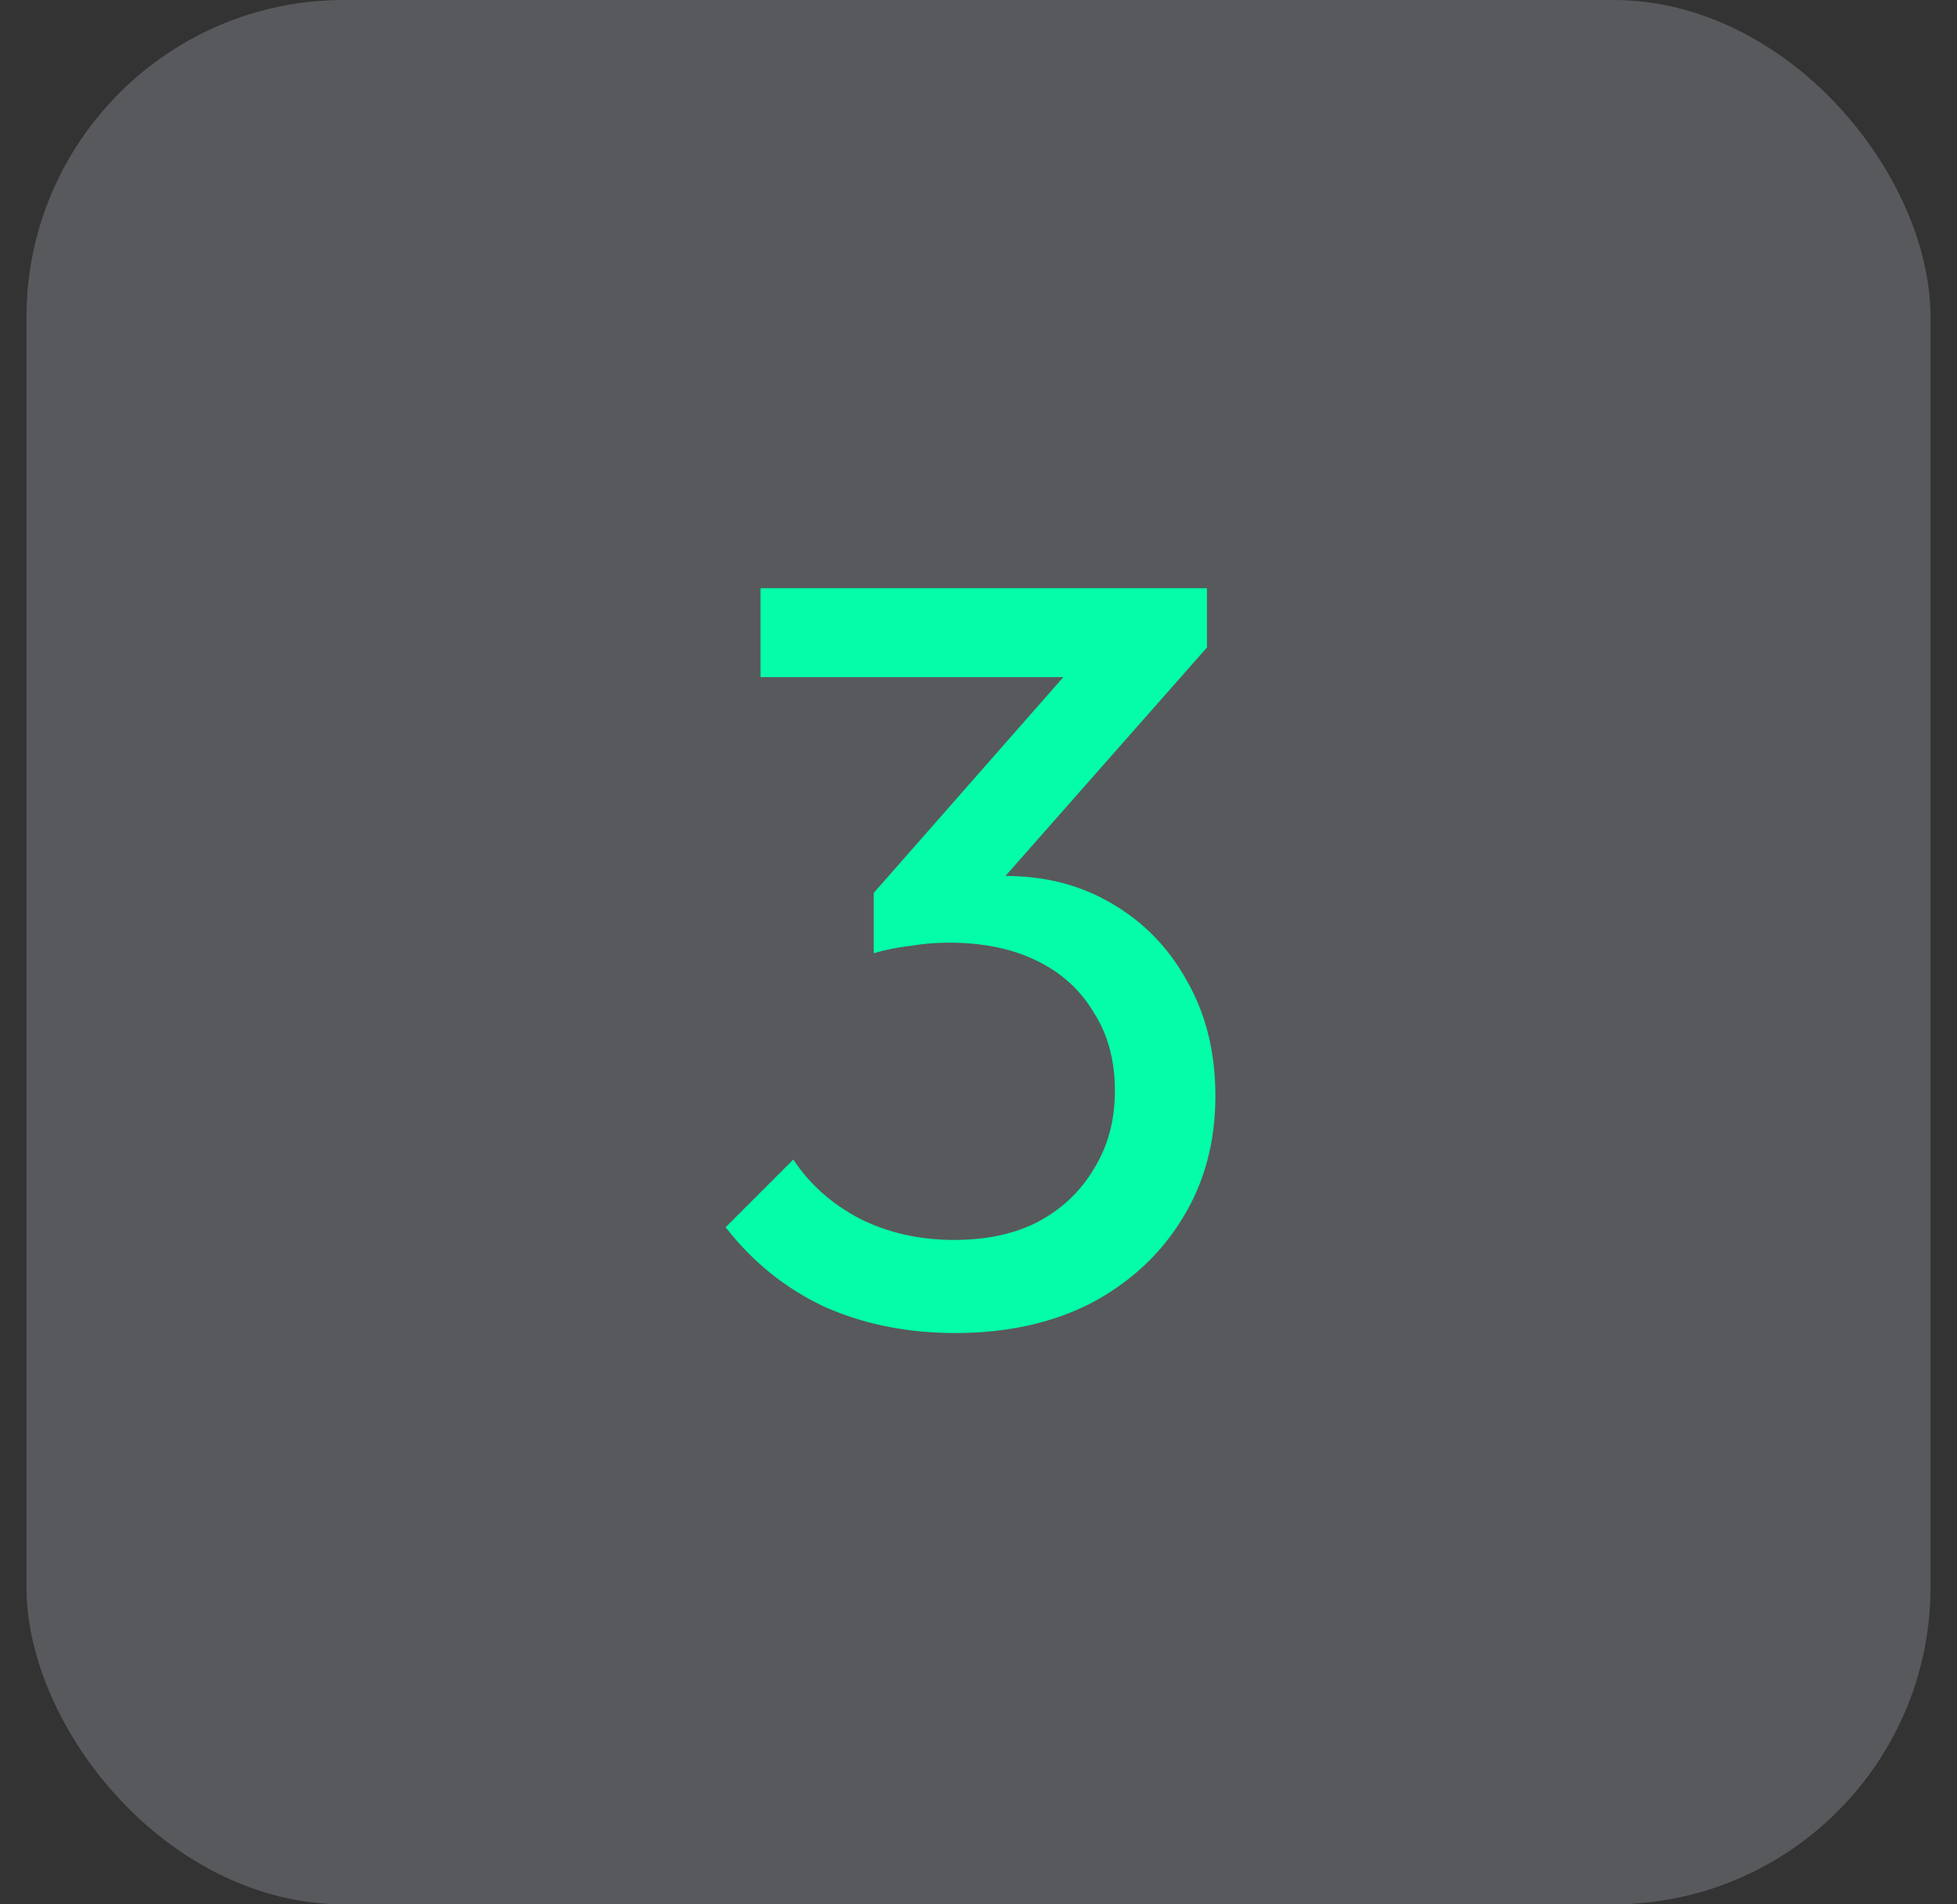 <svg width="37" height="36" viewBox="0 0 37 36" fill="none" xmlns="http://www.w3.org/2000/svg">
<rect x="0" y="0" width="37" height="36" fill="#333333" stroke="none"/>
<rect x="0.5" width="36" height="36" rx="6" fill="#EEF2FF" fill-opacity="0.2"/>
<path d="M18.059 25.2C17.152 25.2 16.326 25.033 15.579 24.7C14.846 24.353 14.226 23.853 13.719 23.2L14.999 21.92C15.306 22.387 15.726 22.76 16.259 23.04C16.793 23.307 17.386 23.44 18.039 23.44C18.652 23.44 19.179 23.327 19.619 23.1C20.073 22.86 20.426 22.527 20.679 22.1C20.946 21.673 21.079 21.18 21.079 20.62C21.079 20.047 20.946 19.553 20.679 19.14C20.426 18.713 20.066 18.387 19.599 18.16C19.133 17.933 18.579 17.82 17.939 17.82C17.699 17.82 17.459 17.84 17.219 17.88C16.979 17.907 16.746 17.953 16.519 18.02L17.319 16.94C17.573 16.82 17.846 16.727 18.139 16.66C18.433 16.593 18.726 16.56 19.019 16.56C19.766 16.56 20.433 16.733 21.019 17.08C21.619 17.427 22.093 17.913 22.439 18.54C22.799 19.167 22.979 19.893 22.979 20.72C22.979 21.6 22.766 22.38 22.339 23.06C21.926 23.727 21.352 24.253 20.619 24.64C19.886 25.013 19.032 25.2 18.059 25.2ZM16.519 18.02V16.88L20.579 12.26L22.819 12.24L18.639 16.98L16.519 18.02ZM14.379 12.8V11.12H22.819V12.24L21.179 12.8H14.379Z" fill="#04FDA9"/>
</svg>
